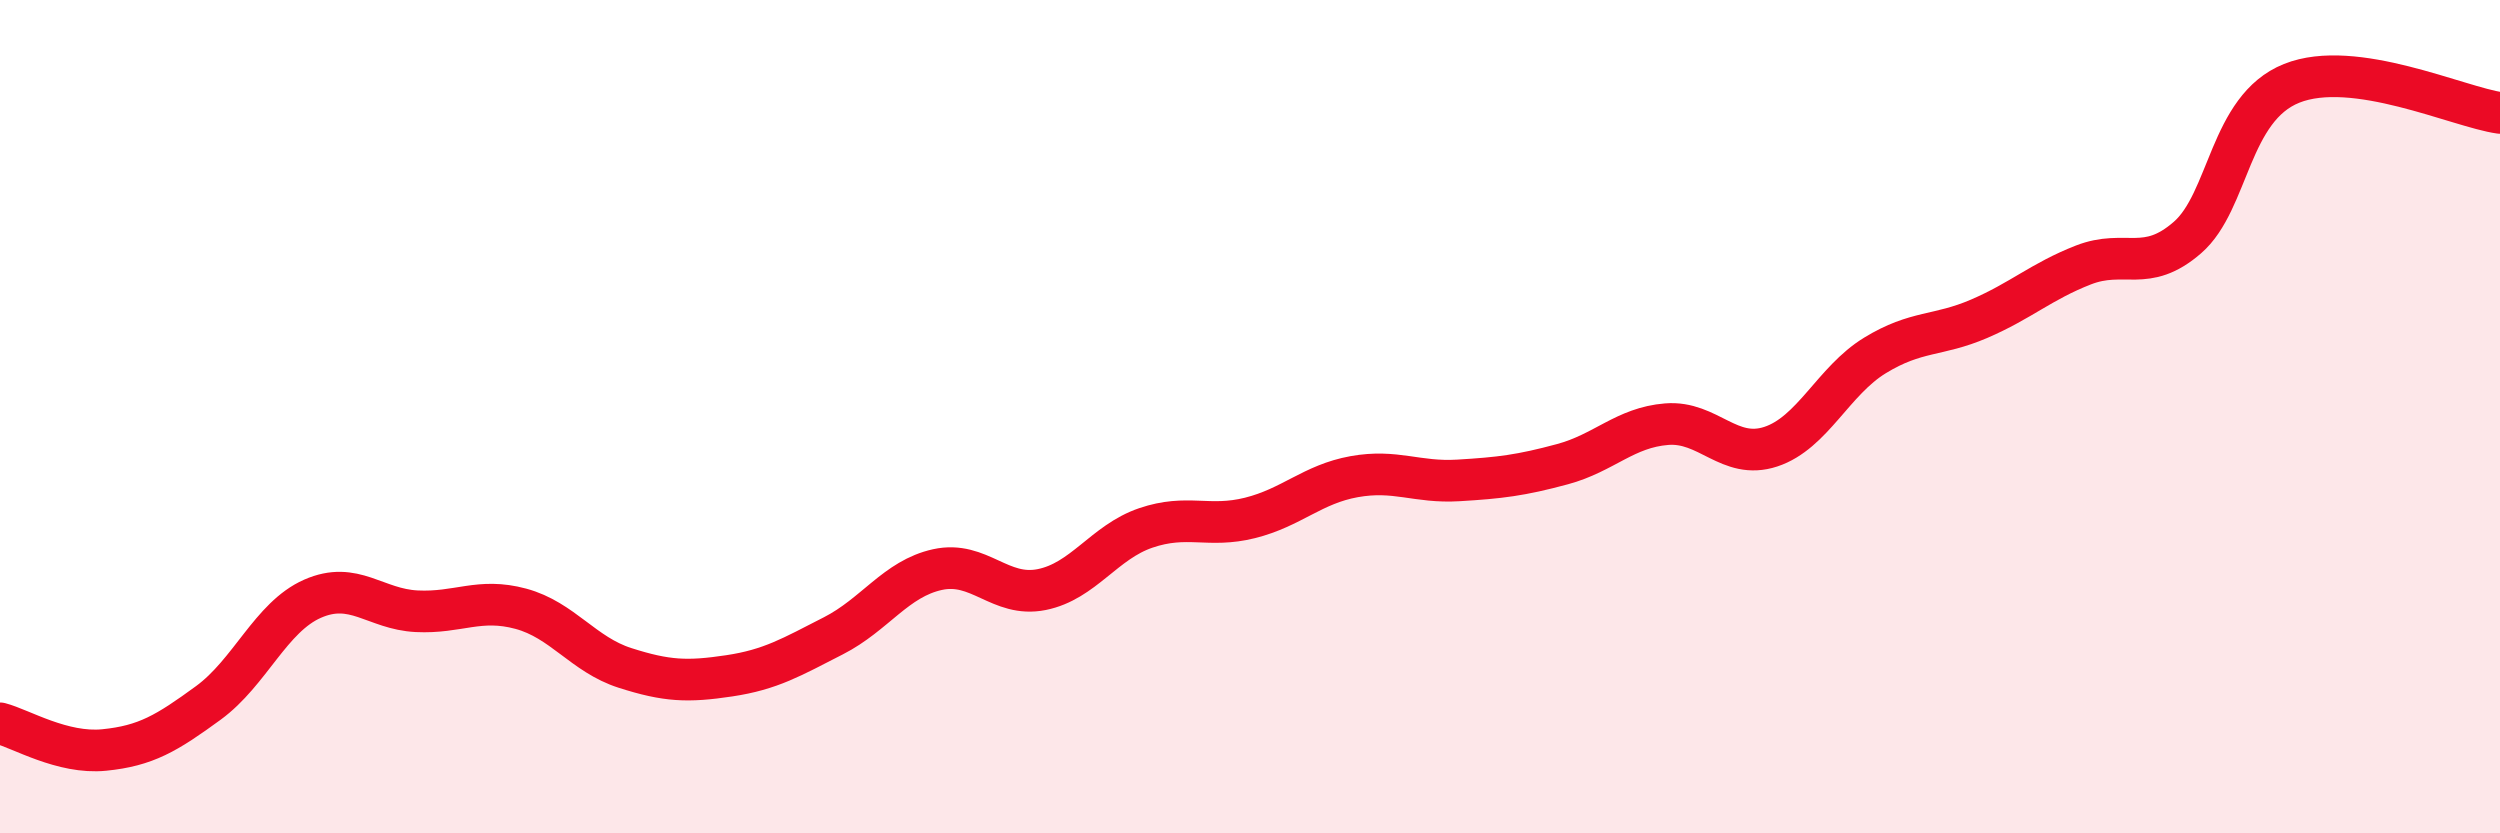 
    <svg width="60" height="20" viewBox="0 0 60 20" xmlns="http://www.w3.org/2000/svg">
      <path
        d="M 0,17.36 C 0.5,17.49 1.5,18.1 2.5,18 C 3.5,17.9 4,17.6 5,16.87 C 6,16.14 6.5,14.81 7.5,14.37 C 8.5,13.93 9,14.62 10,14.67 C 11,14.72 11.5,14.34 12.5,14.61 C 13.5,14.88 14,15.71 15,16.03 C 16,16.35 16.5,16.37 17.5,16.22 C 18.5,16.07 19,15.77 20,15.26 C 21,14.75 21.5,13.89 22.5,13.67 C 23.5,13.45 24,14.35 25,14.15 C 26,13.95 26.5,13.01 27.5,12.67 C 28.5,12.33 29,12.68 30,12.43 C 31,12.18 31.5,11.62 32.5,11.44 C 33.5,11.26 34,11.59 35,11.53 C 36,11.47 36.5,11.41 37.5,11.14 C 38.5,10.87 39,10.26 40,10.18 C 41,10.1 41.5,11.05 42.5,10.72 C 43.5,10.39 44,9.14 45,8.53 C 46,7.92 46.5,8.08 47.5,7.65 C 48.5,7.22 49,6.75 50,6.36 C 51,5.97 51.5,6.57 52.5,5.7 C 53.5,4.83 53.5,2.6 55,2 C 56.5,1.4 59,2.57 60,2.71L60 20L0 20Z"
        fill="#EB0A25"
        opacity="0.1"
        stroke-linecap="round"
        stroke-linejoin="round"
      />
      <path
        d="M 0,17.36 C 0.5,17.49 1.5,18.1 2.5,18 C 3.5,17.9 4,17.6 5,16.87 C 6,16.14 6.5,14.81 7.5,14.37 C 8.5,13.93 9,14.62 10,14.67 C 11,14.72 11.5,14.34 12.5,14.61 C 13.5,14.88 14,15.71 15,16.03 C 16,16.35 16.5,16.37 17.5,16.22 C 18.5,16.07 19,15.77 20,15.26 C 21,14.75 21.5,13.89 22.5,13.67 C 23.5,13.45 24,14.35 25,14.15 C 26,13.95 26.5,13.01 27.5,12.67 C 28.5,12.33 29,12.68 30,12.43 C 31,12.18 31.5,11.62 32.5,11.44 C 33.5,11.26 34,11.59 35,11.53 C 36,11.47 36.5,11.41 37.5,11.14 C 38.5,10.87 39,10.26 40,10.18 C 41,10.1 41.5,11.05 42.5,10.72 C 43.5,10.39 44,9.14 45,8.53 C 46,7.92 46.5,8.08 47.5,7.65 C 48.5,7.22 49,6.75 50,6.36 C 51,5.97 51.5,6.57 52.5,5.7 C 53.5,4.83 53.5,2.6 55,2 C 56.5,1.4 59,2.57 60,2.71"
        stroke="#EB0A25"
        stroke-width="1"
        fill="none"
        stroke-linecap="round"
        stroke-linejoin="round"
      />
    </svg>
  